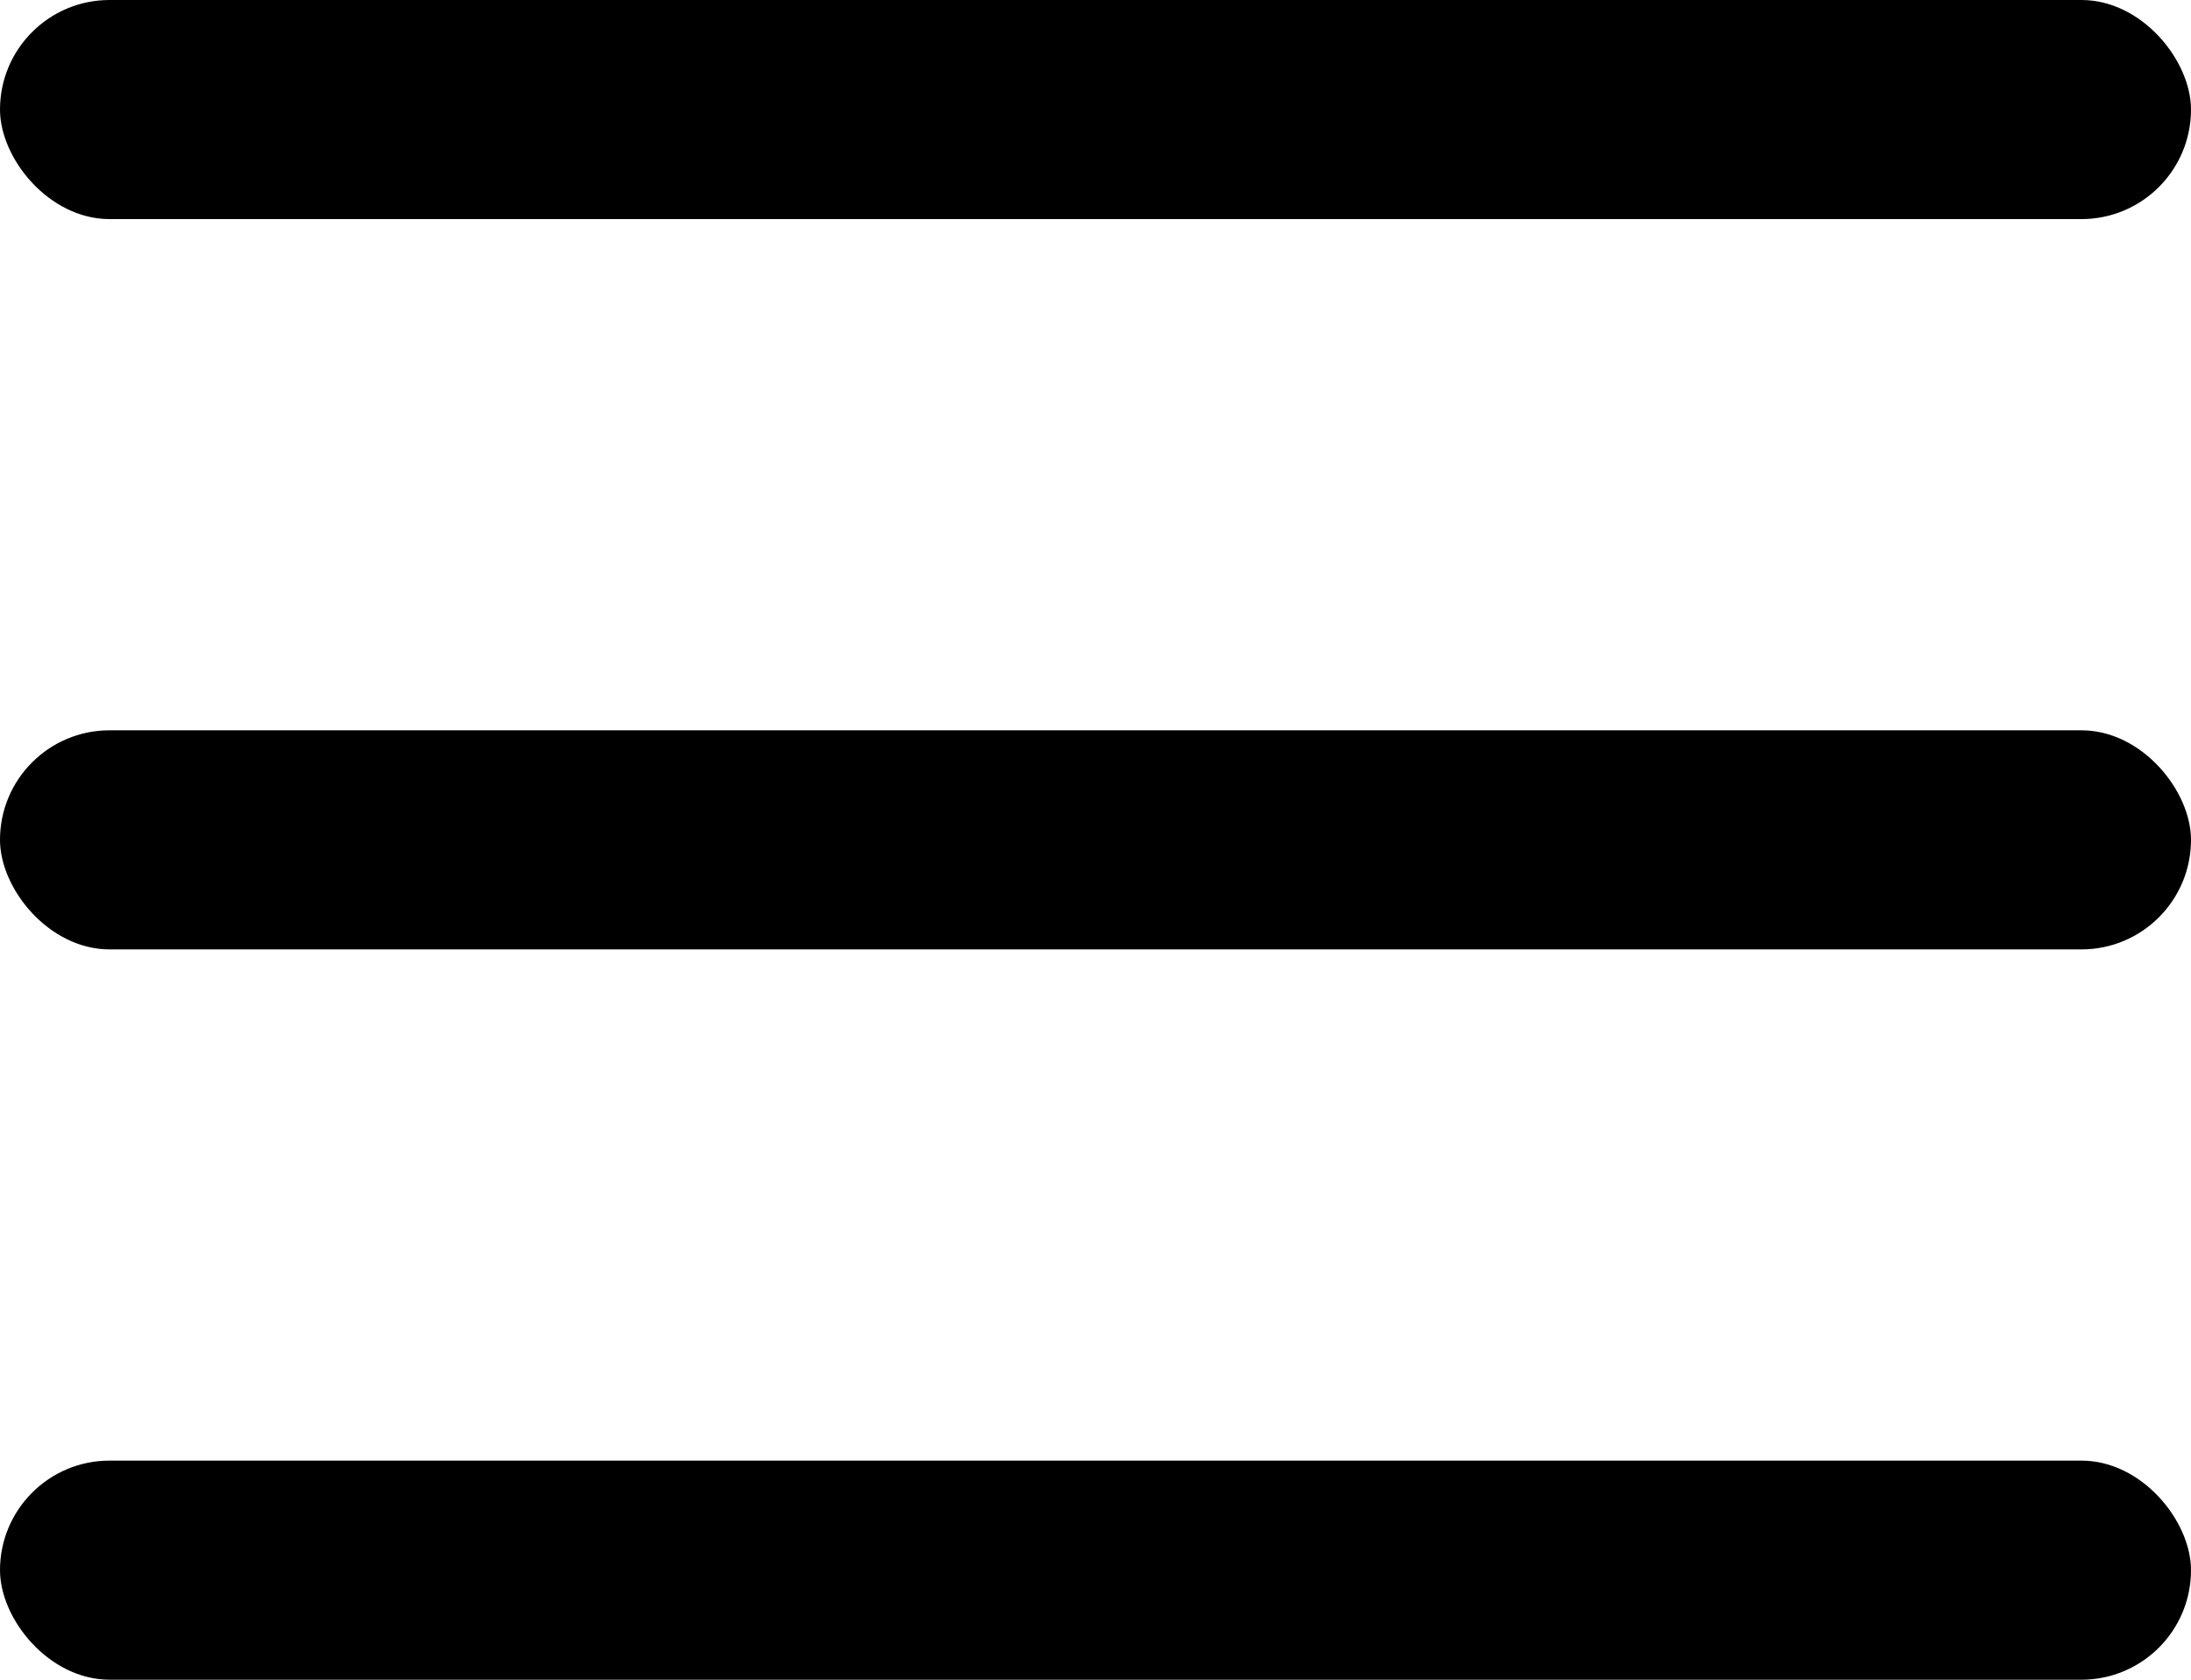 <svg width="30" height="23" viewBox="0 0 30 23" fill="none" xmlns="http://www.w3.org/2000/svg">
<rect width="30" height="3" rx="1.5" fill="#000"/>
<rect y="10" width="30" height="3" rx="1.5" fill="#000"/>
<rect y="20" width="30" height="3" rx="1.5" fill="#000"/>
</svg>
